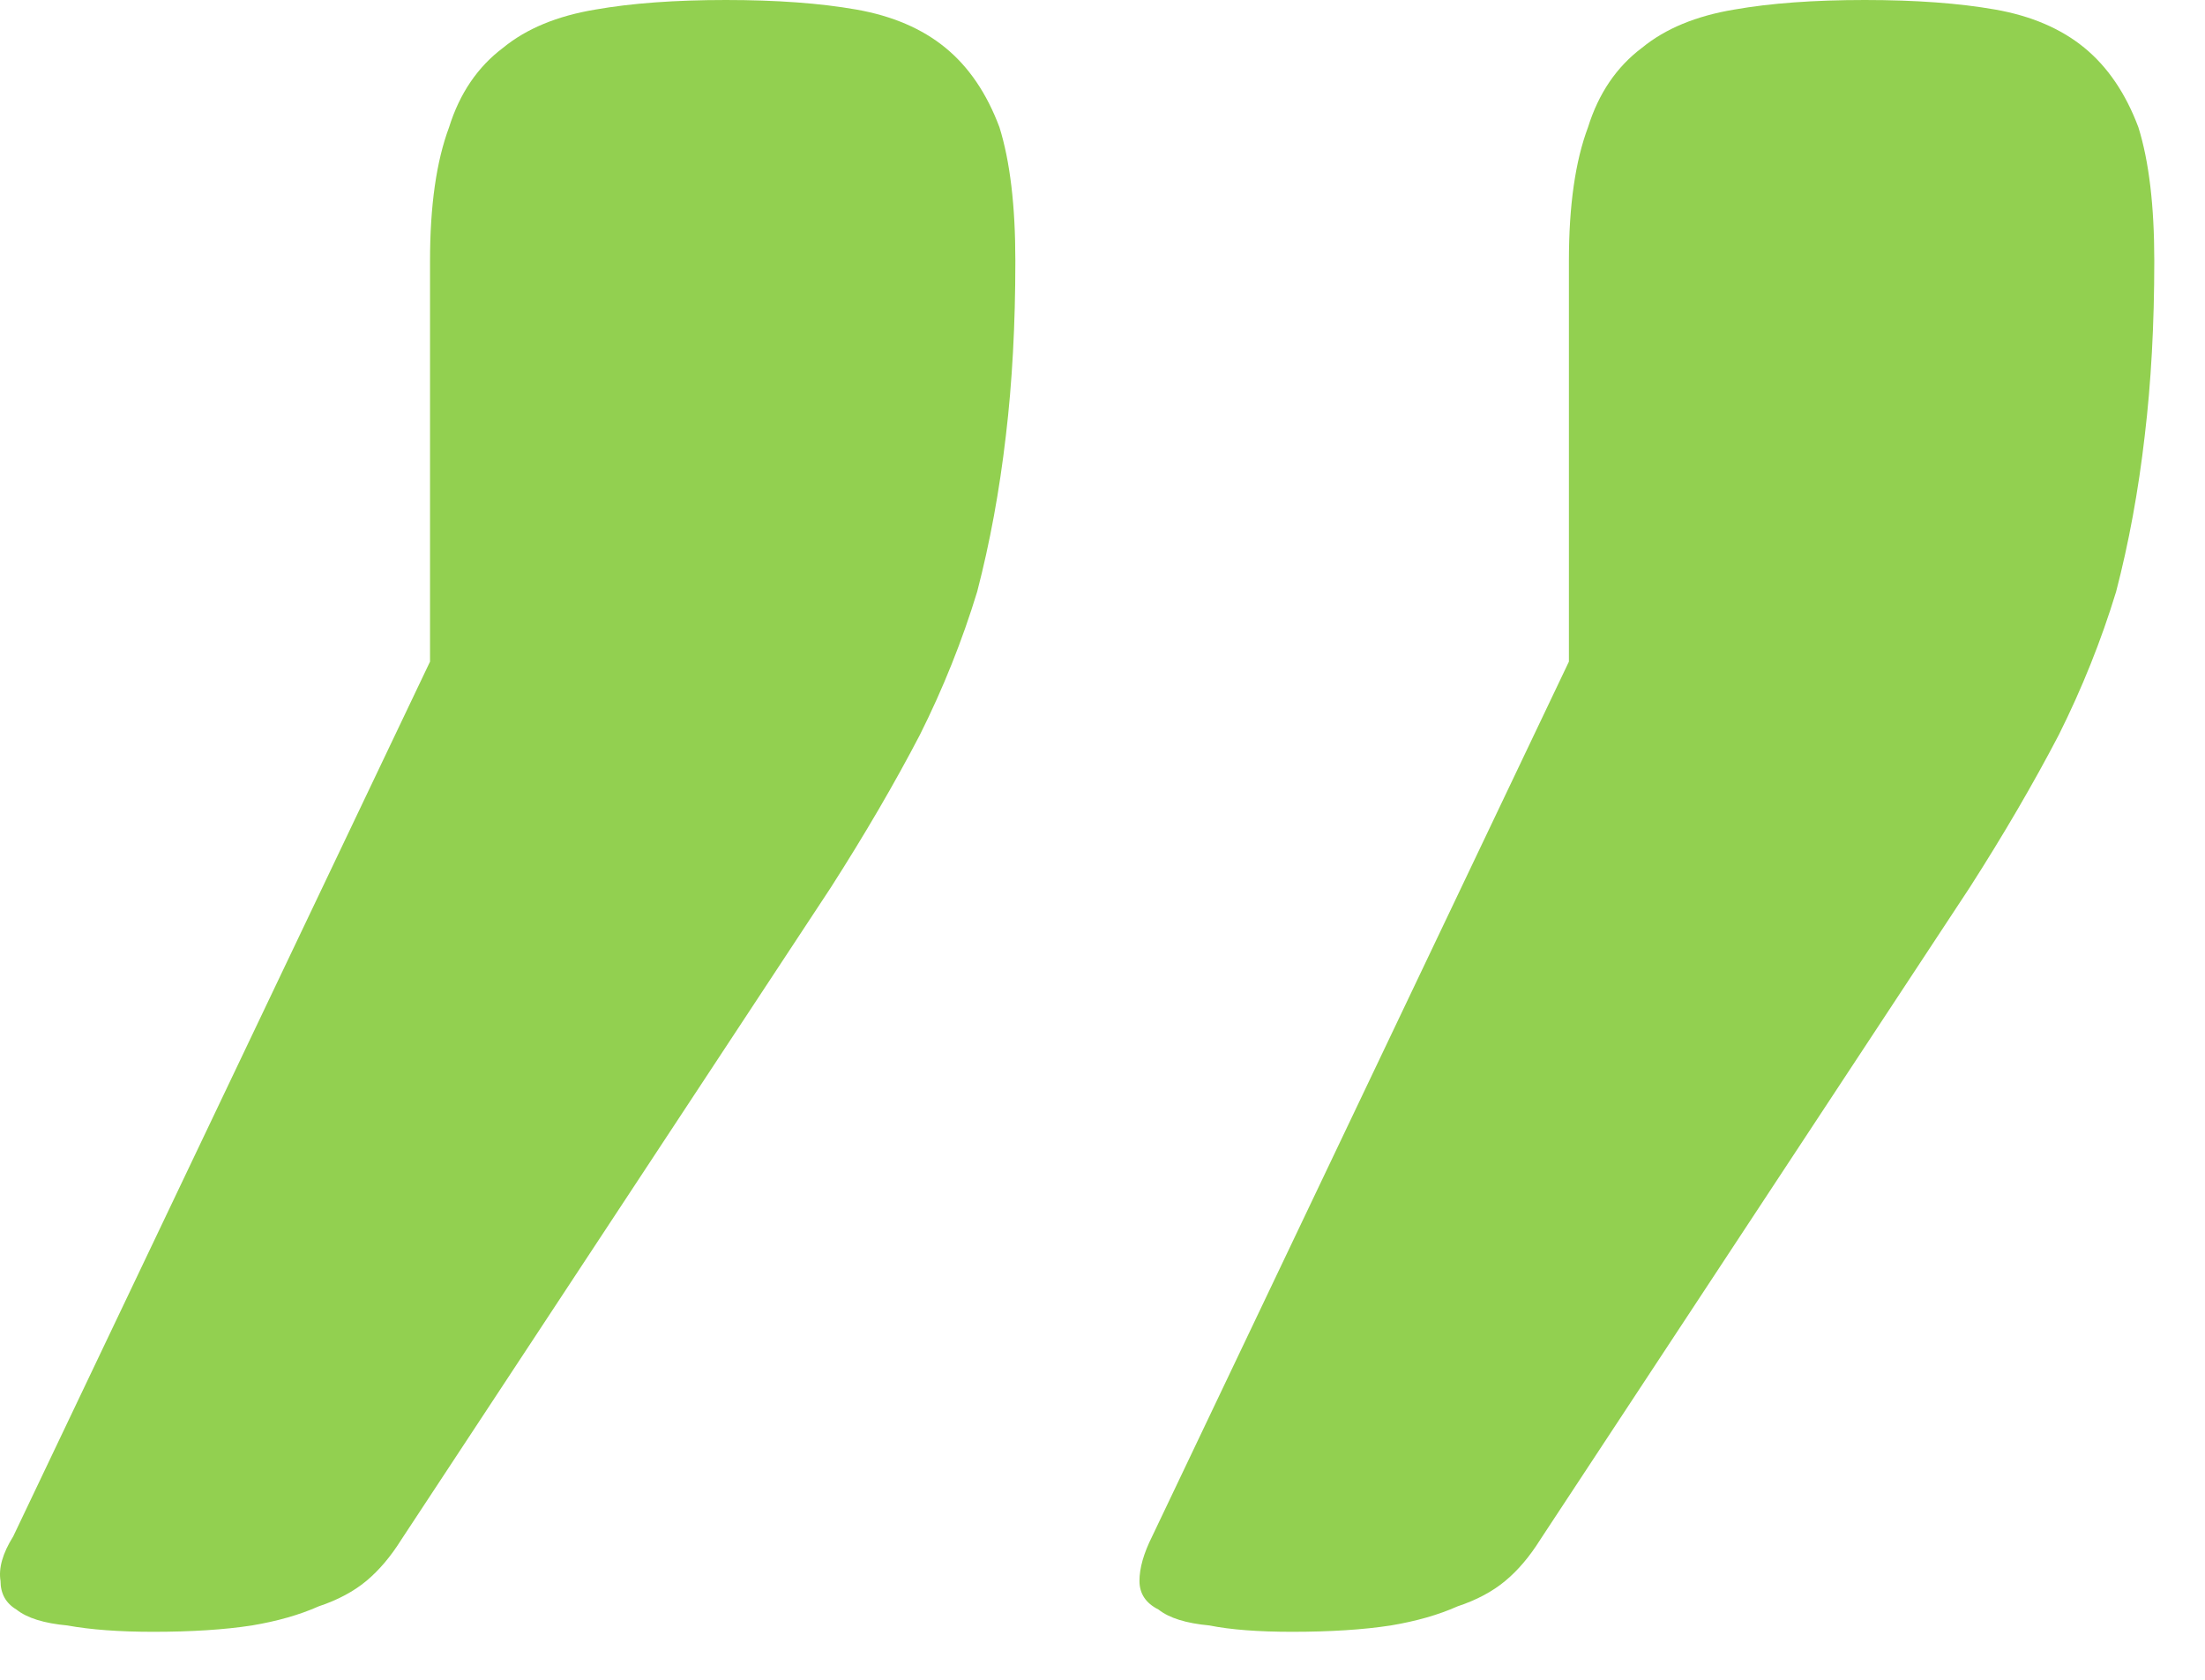 <?xml version="1.0" encoding="UTF-8"?> <svg xmlns="http://www.w3.org/2000/svg" width="42" height="32" viewBox="0 0 42 32" fill="none"> <path d="M8.191 12.604V4.969C8.191 3.919 8.312 3.07 8.554 2.424C8.756 1.777 9.1 1.273 9.584 0.909C10.029 0.545 10.614 0.303 11.342 0.182C12.028 0.061 12.857 1.90735e-06 13.826 1.90735e-06C14.796 1.90735e-06 15.624 0.061 16.311 0.182C16.997 0.303 17.563 0.545 18.007 0.909C18.452 1.273 18.795 1.777 19.037 2.424C19.239 3.07 19.34 3.919 19.34 4.969C19.34 6.181 19.28 7.292 19.159 8.302C19.037 9.352 18.855 10.342 18.613 11.271C18.33 12.2 17.967 13.109 17.522 13.998C17.038 14.927 16.472 15.896 15.826 16.906L7.645 29.329C7.443 29.652 7.221 29.914 6.979 30.116C6.736 30.318 6.433 30.48 6.07 30.601C5.706 30.763 5.282 30.884 4.797 30.965C4.272 31.046 3.646 31.086 2.919 31.086C2.272 31.086 1.727 31.046 1.283 30.965C0.838 30.924 0.515 30.823 0.313 30.662C0.111 30.541 0.01 30.359 0.01 30.116C-0.03 29.874 0.05 29.591 0.252 29.268L8.191 12.604ZM29.884 12.604V4.969C29.884 3.919 30.005 3.07 30.248 2.424C30.45 1.777 30.793 1.273 31.278 0.909C31.722 0.545 32.308 0.303 33.035 0.182C33.722 0.061 34.55 1.90735e-06 35.52 1.90735e-06C36.489 1.90735e-06 37.317 0.061 38.004 0.182C38.691 0.303 39.256 0.545 39.701 0.909C40.145 1.273 40.488 1.777 40.731 2.424C40.933 3.07 41.034 3.919 41.034 4.969C41.034 6.181 40.973 7.292 40.852 8.302C40.731 9.352 40.549 10.342 40.307 11.271C40.024 12.2 39.66 13.109 39.216 13.998C38.731 14.927 38.166 15.896 37.519 16.906L29.339 29.329C29.137 29.652 28.915 29.914 28.672 30.116C28.43 30.318 28.127 30.48 27.763 30.601C27.4 30.763 26.976 30.884 26.491 30.965C25.965 31.046 25.339 31.086 24.612 31.086C23.966 31.086 23.441 31.046 23.037 30.965C22.592 30.924 22.269 30.823 22.067 30.662C21.825 30.541 21.704 30.359 21.704 30.116C21.704 29.874 21.784 29.591 21.946 29.268L29.884 12.604Z" fill="#92D050"></path> </svg> 
